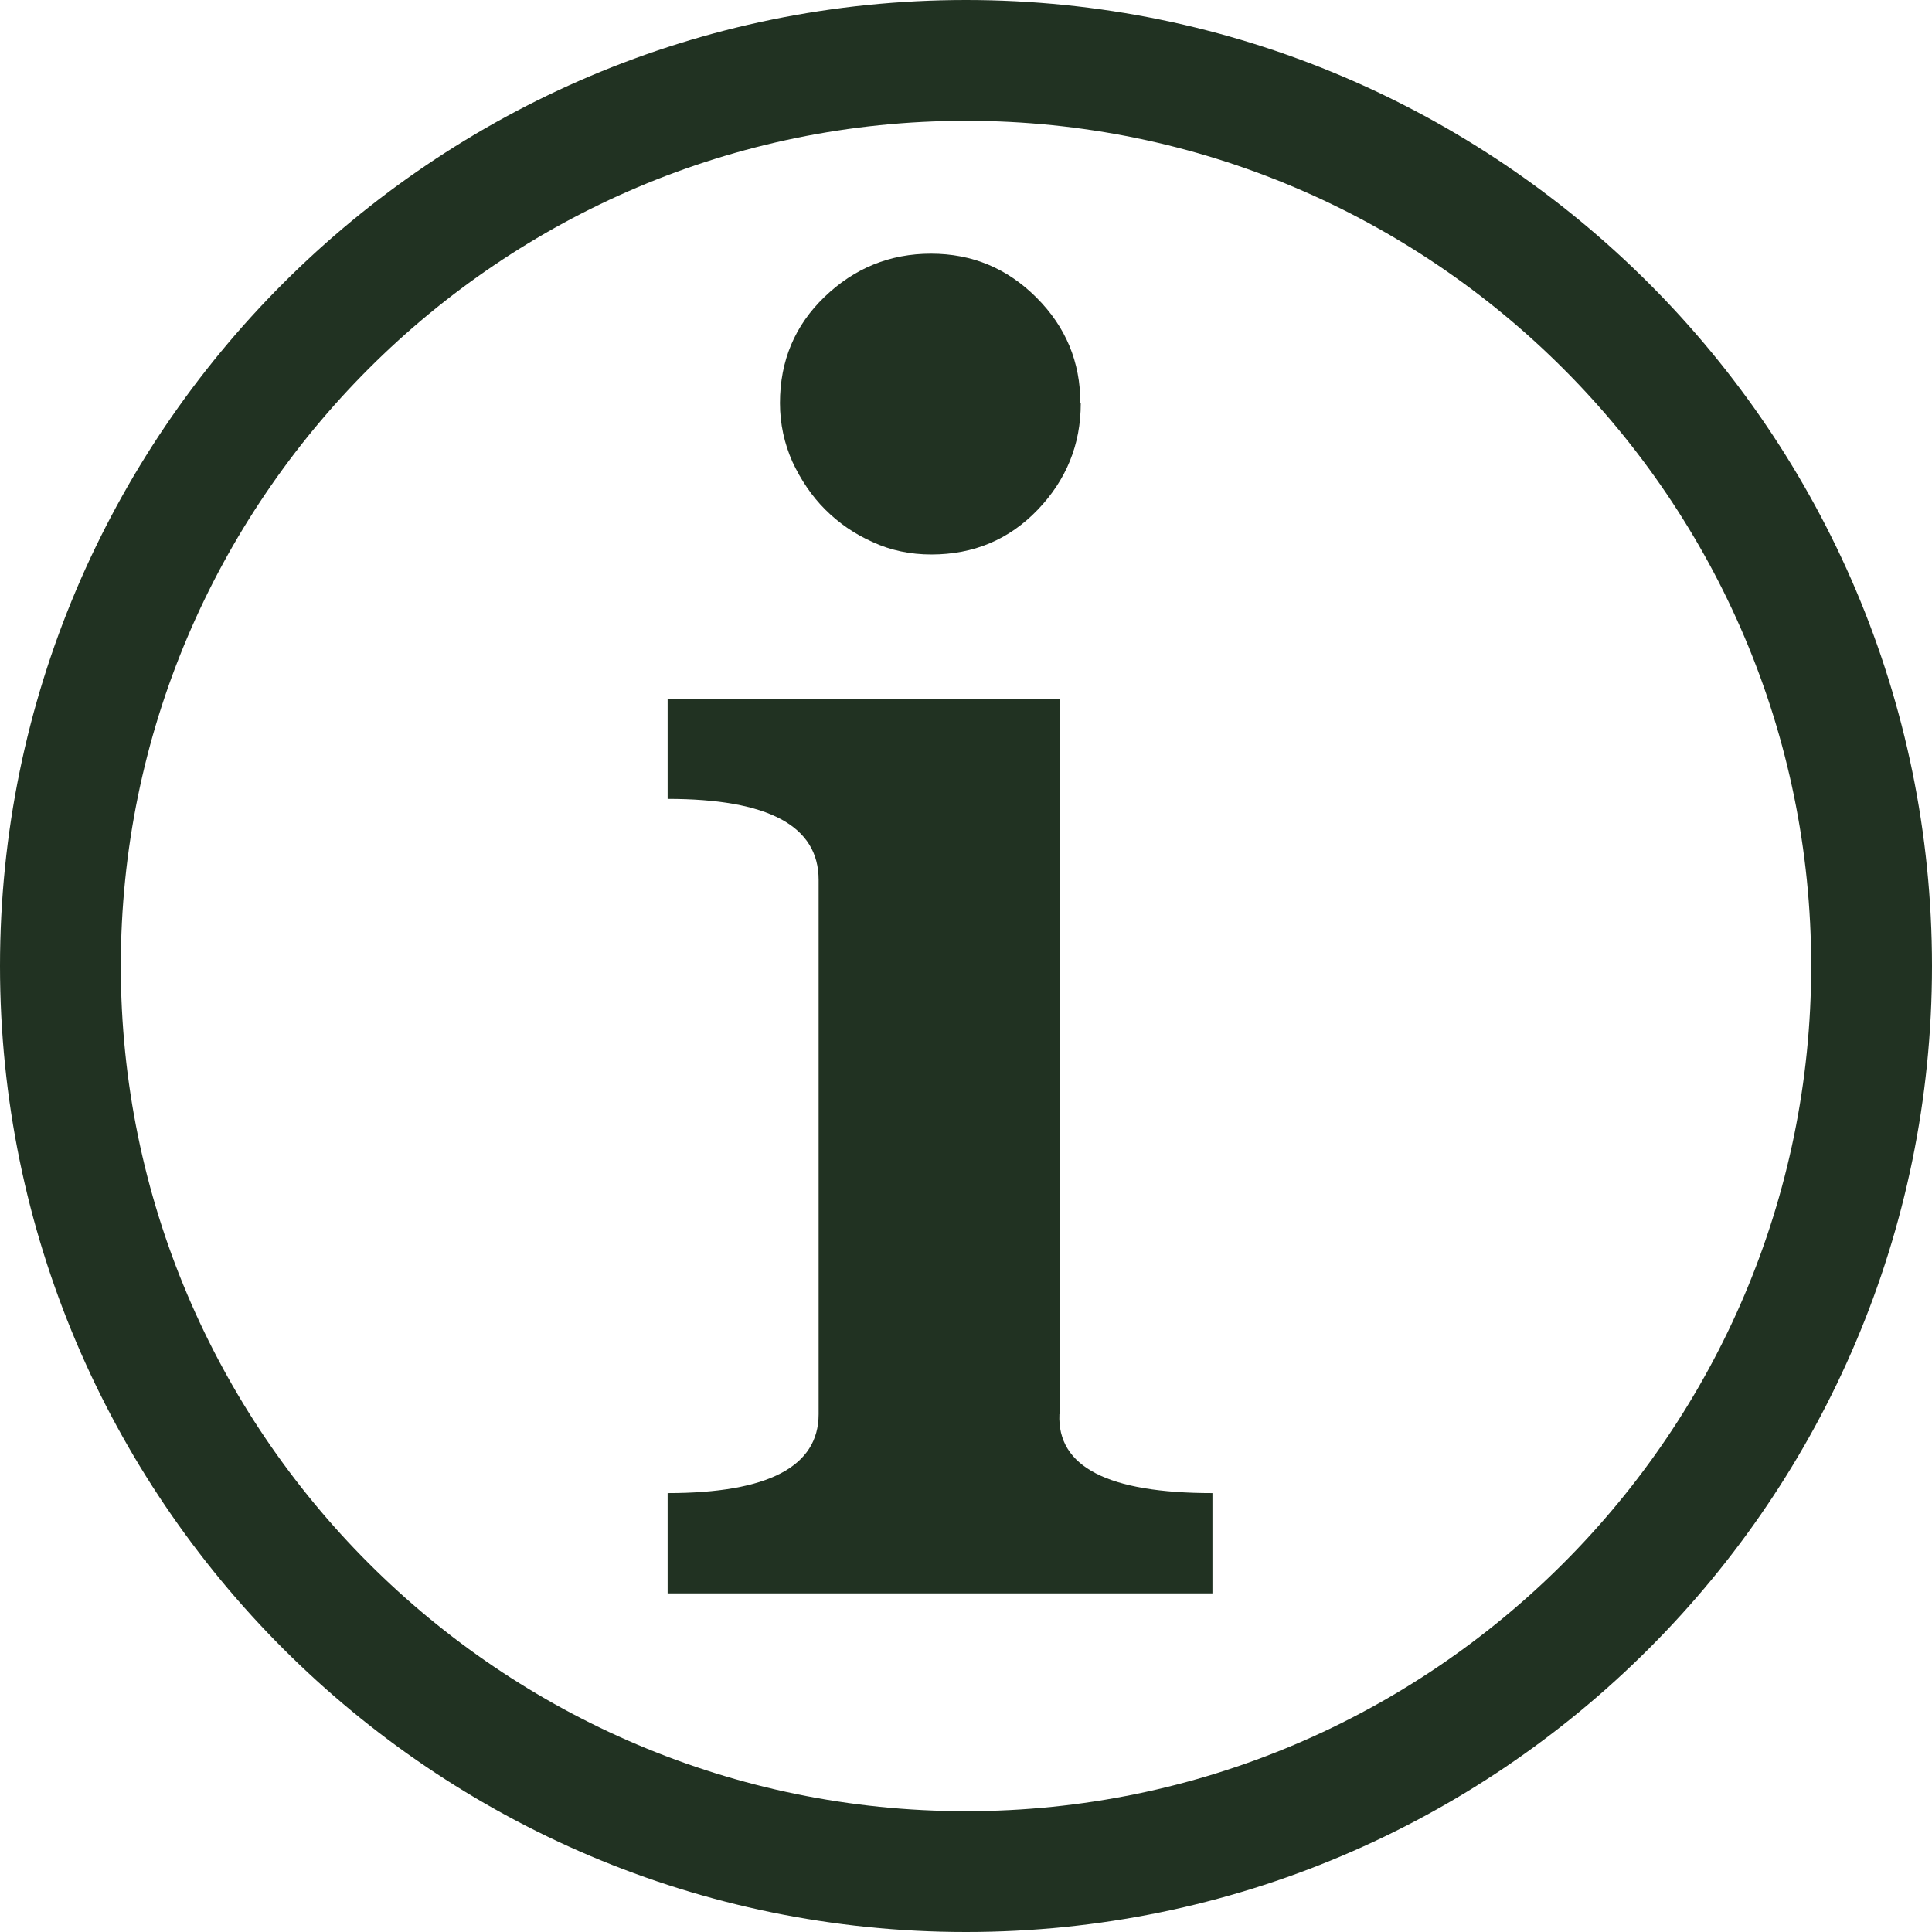 <?xml version="1.0" encoding="UTF-8"?><svg id="Camada_2" xmlns="http://www.w3.org/2000/svg" viewBox="0 0 47.98 47.98"><defs><style>.cls-1{fill:#213222;}</style></defs><g id="Pessoas"><path class="cls-1" d="M23.99,47.98C10.76,47.98,0,37.22,0,23.99S10.76,0,23.99,0s23.99,10.76,23.99,23.99-10.76,23.99-23.99,23.99ZM23.99,3C12.42,3,3,12.42,3,23.99s9.42,20.99,20.99,20.99,20.99-9.42,20.99-20.99S35.56,3,23.99,3Z"/><path class="cls-1" d="M26.31,35.12c-.06,1.31,1.21,1.96,3.8,1.96v2.49h-13.53v-2.49c2.5,0,3.75-.66,3.75-1.96v-13.27c0-1.34-1.25-2.01-3.75-2.01v-2.49h9.74v17.77ZM26.84,10.02c0,1.02-.36,1.9-1.07,2.64-.71.74-1.59,1.11-2.64,1.11-.52,0-1.01-.1-1.46-.31-.45-.2-.84-.47-1.18-.81-.33-.33-.6-.73-.81-1.18-.2-.45-.31-.94-.31-1.46,0-1.05.37-1.93,1.11-2.64.74-.71,1.62-1.07,2.64-1.07s1.89.36,2.62,1.09c.73.73,1.09,1.6,1.09,2.62Z"/></g></svg>